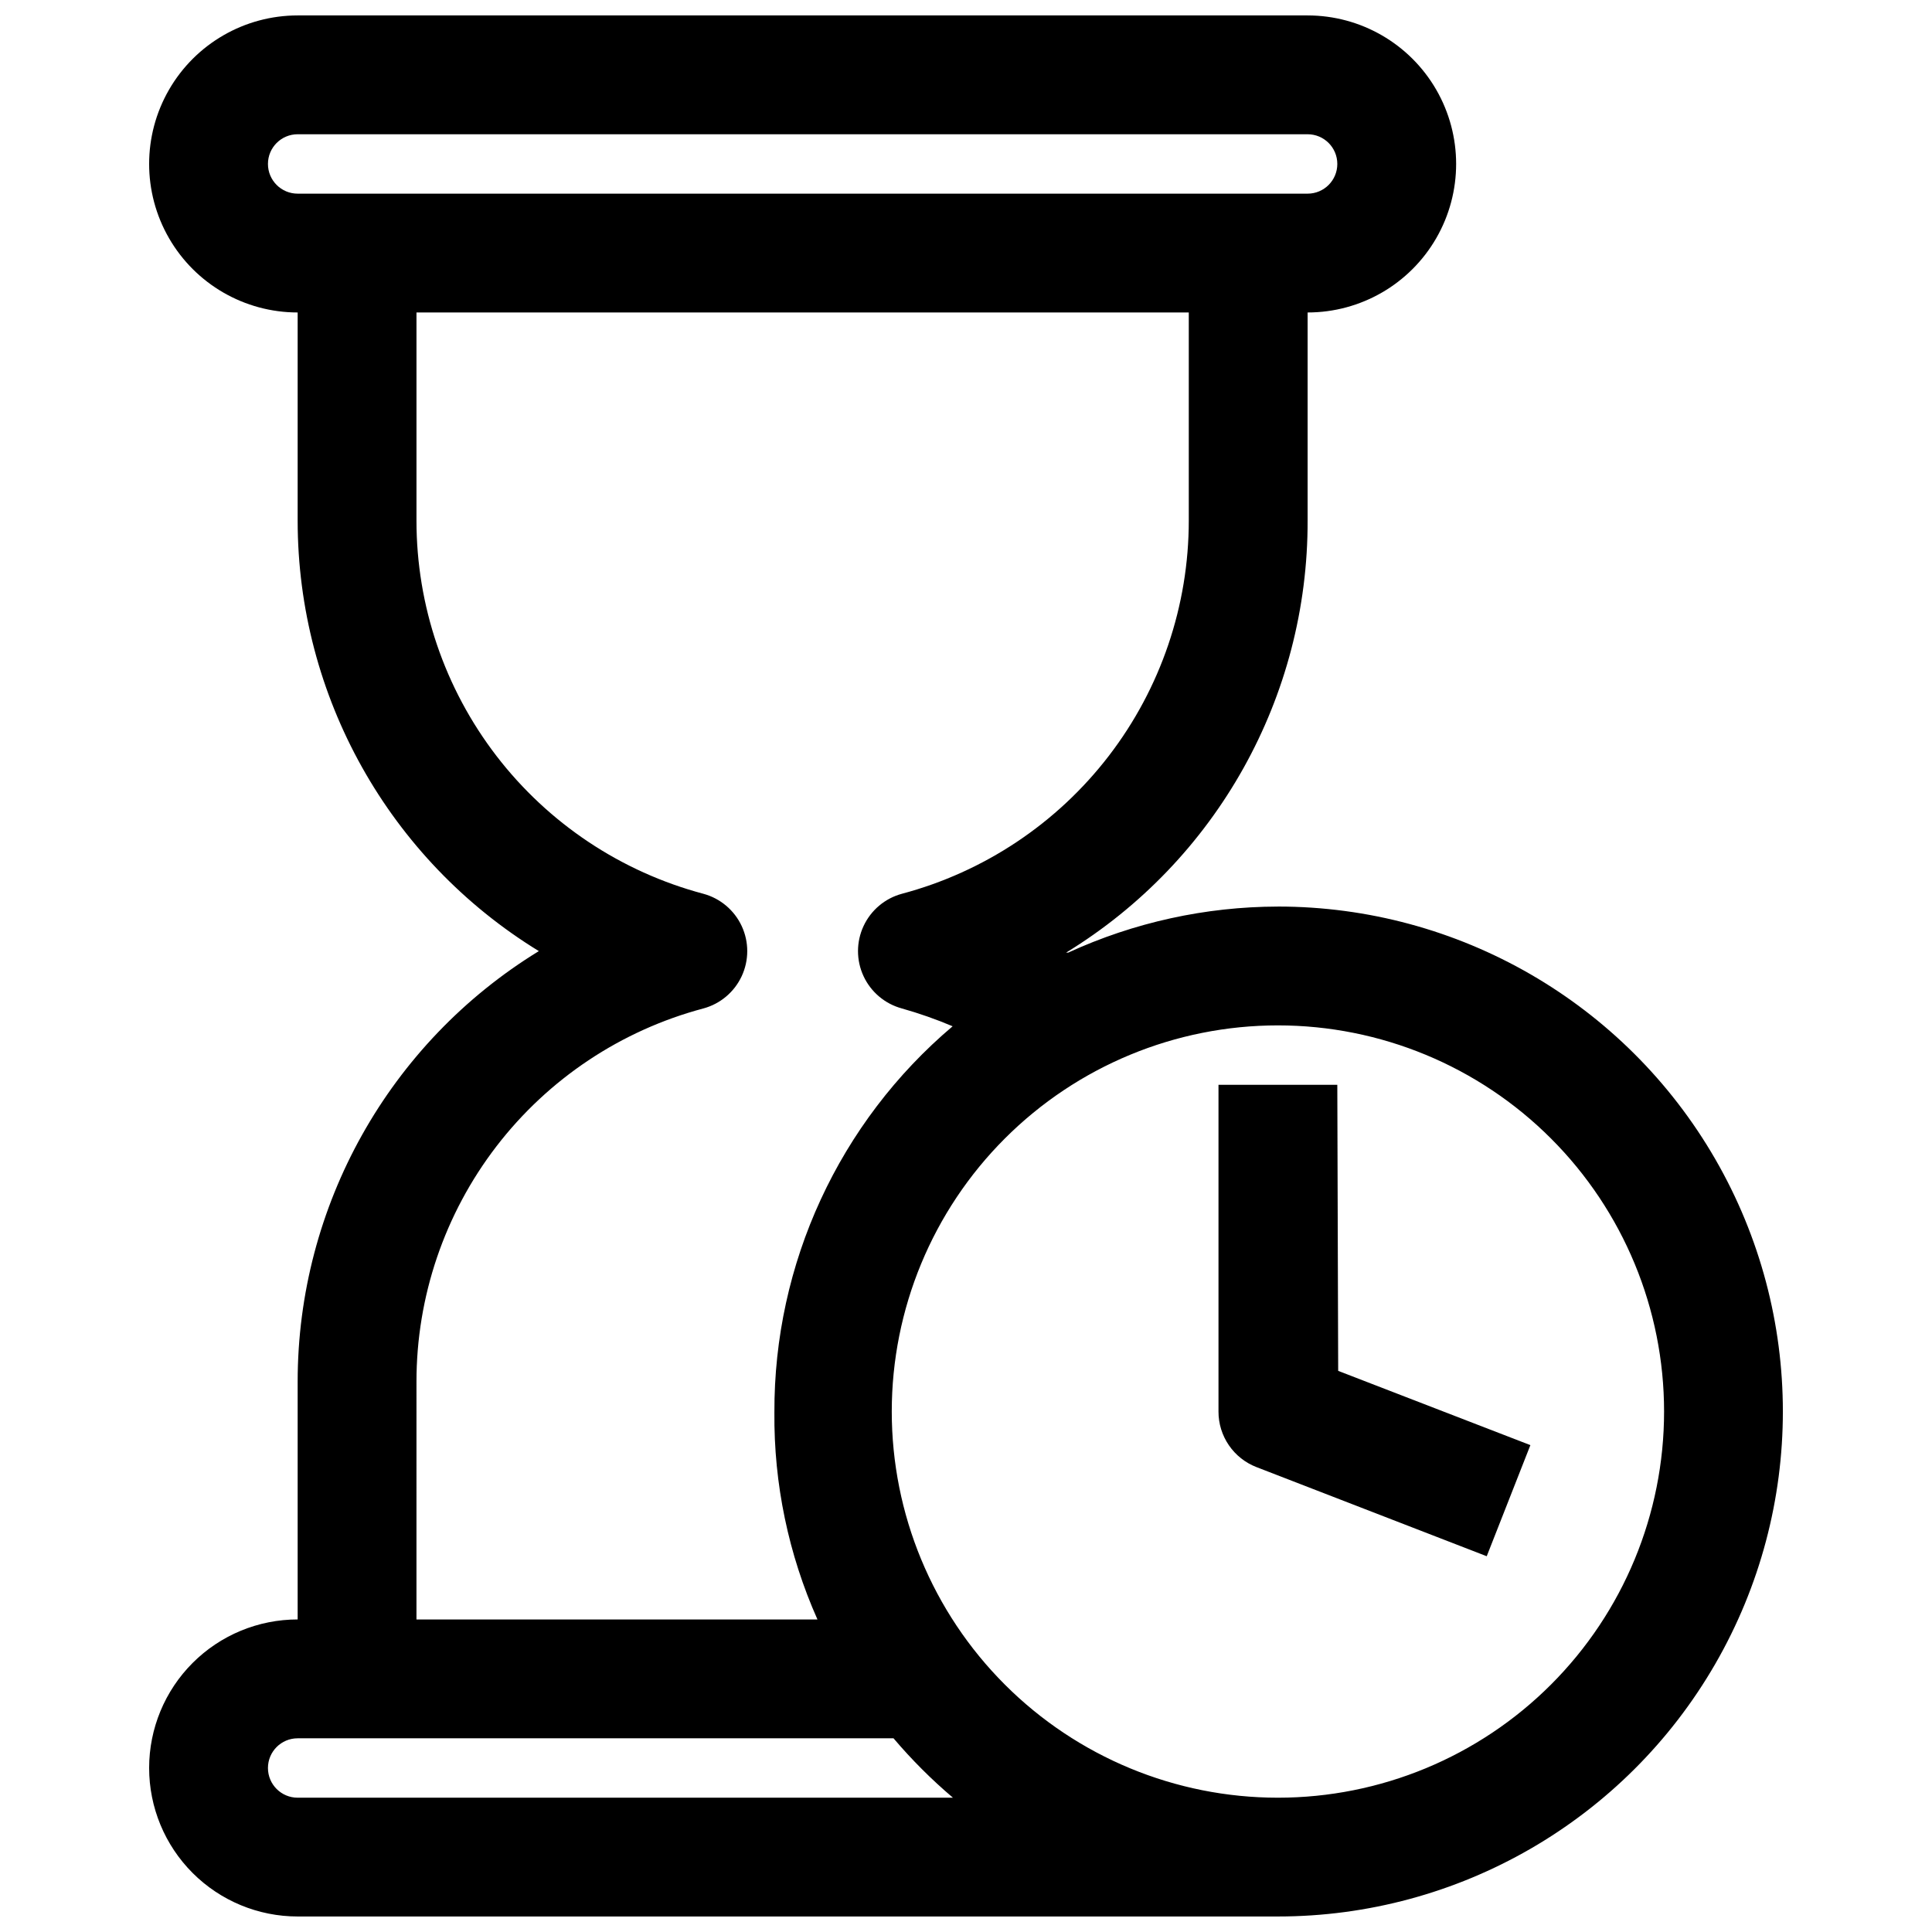 <?xml version="1.0" encoding="UTF-8"?>
<!-- Uploaded to: SVG Repo, www.svgrepo.com, Generator: SVG Repo Mixer Tools -->
<svg width="800px" height="800px" version="1.1" viewBox="144 144 512 512" xmlns="http://www.w3.org/2000/svg">
 <defs>
  <clipPath id="a">
   <path d="m183 148.09h434v503.81h-434z"/>
  </clipPath>
 </defs>
 <g clip-path="url(#a)">
  <path d="m482.66 384.25c-19.188 0.035-38.141 4.199-55.578 12.203h-0.551c39.871-24.387 64.129-67.805 64-114.54v-55.105c14.062 0 27.055-7.5 34.086-19.68 7.031-12.176 7.031-27.18 0-39.359-7.031-12.176-20.023-19.68-34.086-19.68h-267.65c-14.062 0-27.059 7.504-34.086 19.68-7.031 12.18-7.031 27.184 0 39.359 7.027 12.18 20.023 19.68 34.086 19.68v55.105c-0.012 46.578 24.199 89.812 63.918 114.14-39.719 24.332-63.93 67.566-63.918 114.14v62.977c-10.441 0-20.453 4.144-27.832 11.527-7.383 7.383-11.527 17.395-11.527 27.832s4.144 20.449 11.527 27.832c7.379 7.383 17.391 11.527 27.832 11.527h259.78c47.809 0 91.988-25.504 115.89-66.91s23.906-92.422 0-133.82c-23.906-41.406-68.086-66.914-115.89-66.914zm-267.65-196.8c0-4.348 3.523-7.871 7.871-7.871h267.65c4.348 0 7.871 3.523 7.871 7.871s-3.523 7.871-7.871 7.871h-267.65c-4.348 0-7.871-3.523-7.871-7.871zm39.359 322.75c-0.012-22.57 7.438-44.512 21.191-62.41 13.754-17.895 33.039-30.742 54.852-36.543 4.477-1.215 8.191-4.348 10.148-8.555 1.957-4.207 1.957-9.066 0-13.273-1.957-4.207-5.672-7.34-10.148-8.555-21.812-5.801-41.098-18.648-54.852-36.543-13.754-17.898-21.203-39.84-21.191-62.41v-55.105h204.67v55.105c0.012 22.57-7.441 44.512-21.195 62.41-13.75 17.895-33.035 30.742-54.848 36.543-4.481 1.215-8.191 4.348-10.148 8.555-1.957 4.207-1.957 9.066 0 13.273 1.957 4.207 5.668 7.34 10.148 8.555 4.582 1.293 9.078 2.871 13.461 4.727-30.094 25.453-47.387 62.918-47.234 102.34-0.172 18.895 3.723 37.605 11.414 54.867h-106.27zm-31.488 110.21c-4.348 0-7.871-3.523-7.871-7.871 0-4.348 3.523-7.871 7.871-7.871h157.91c4.809 5.668 10.074 10.934 15.746 15.742zm259.78 0c-27.145 0-53.172-10.781-72.363-29.973-19.191-19.191-29.973-45.223-29.973-72.363s10.781-53.172 29.973-72.363c19.191-19.191 45.219-29.973 72.363-29.973 27.141 0 53.168 10.781 72.359 29.973 19.195 19.191 29.977 45.223 29.977 72.363s-10.781 53.172-29.977 72.363c-19.191 19.191-45.219 29.973-72.359 29.973z"/>
 </g>
 <path d="m498.4 431.49h-31.488v86.59c-0.008 3.188 0.953 6.297 2.754 8.926 1.797 2.629 4.352 4.648 7.324 5.797l61.008 23.617 11.57-29.445-50.934-19.68z"/>
</svg>